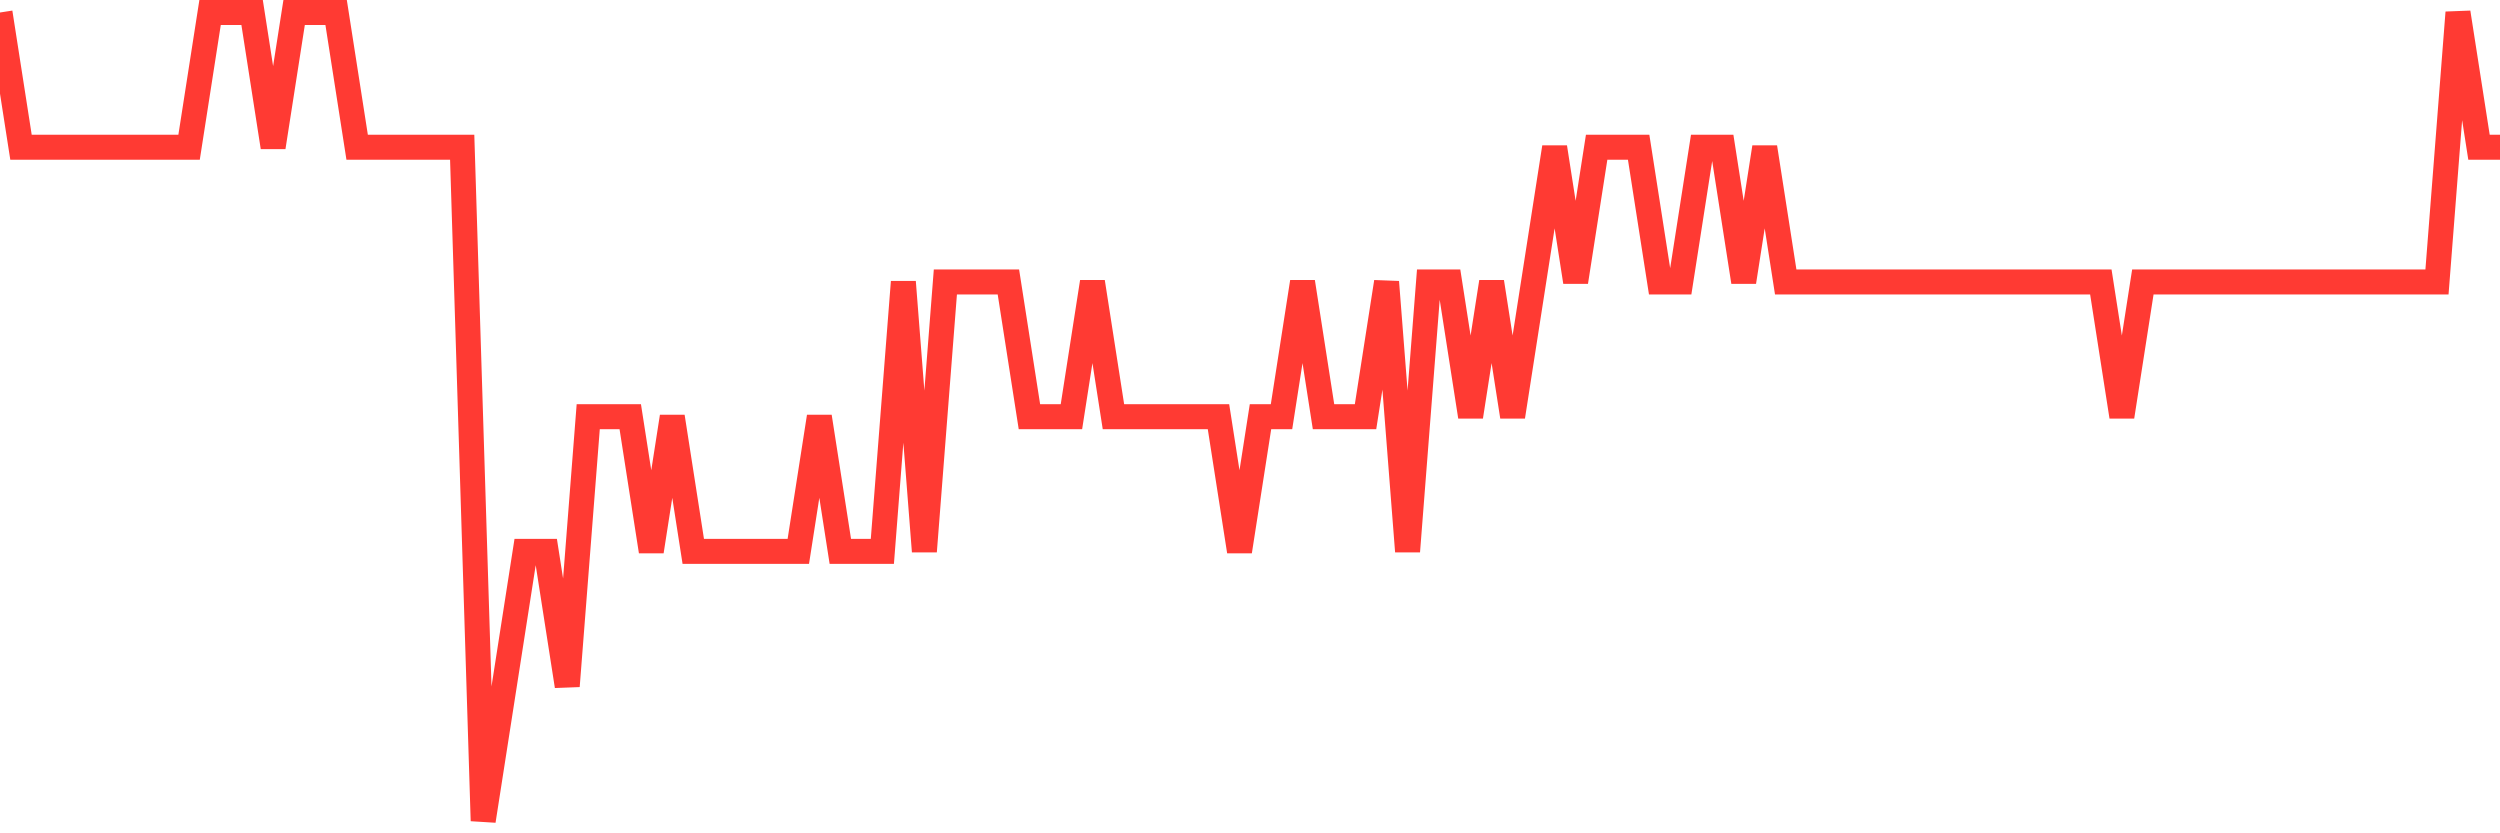 <svg
  xmlns="http://www.w3.org/2000/svg"
  xmlns:xlink="http://www.w3.org/1999/xlink"
  width="120"
  height="40"
  viewBox="0 0 120 40"
  preserveAspectRatio="none"
>
  <polyline
    points="0,0.6 1.008,7.067 2.017,7.067 3.025,7.067 4.034,7.067 5.042,7.067 6.05,7.067 7.059,7.067 8.067,7.067 9.076,7.067 10.084,0.6 11.092,0.6 12.101,0.6 13.109,7.067 14.118,0.6 15.126,0.6 16.134,0.6 17.143,7.067 18.151,7.067 19.16,7.067 20.168,7.067 21.176,7.067 22.185,7.067 23.193,39.4 24.202,32.933 25.21,26.467 26.218,26.467 27.227,32.933 28.235,20 29.244,20 30.252,20 31.261,26.467 32.269,20 33.277,26.467 34.286,26.467 35.294,26.467 36.303,26.467 37.311,26.467 38.319,26.467 39.328,20 40.336,26.467 41.345,26.467 42.353,26.467 43.361,13.533 44.37,26.467 45.378,13.533 46.387,13.533 47.395,13.533 48.403,13.533 49.412,20 50.42,20 51.429,20 52.437,13.533 53.445,20 54.454,20 55.462,20 56.471,20 57.479,20 58.487,20 59.496,26.467 60.504,20 61.513,20 62.521,13.533 63.529,20 64.538,20 65.546,20 66.555,13.533 67.563,26.467 68.571,13.533 69.58,13.533 70.588,20 71.597,13.533 72.605,20 73.613,13.533 74.622,7.067 75.63,13.533 76.639,7.067 77.647,7.067 78.655,7.067 79.664,13.533 80.672,13.533 81.681,7.067 82.689,7.067 83.697,13.533 84.706,7.067 85.714,13.533 86.723,13.533 87.731,13.533 88.739,13.533 89.748,13.533 90.756,13.533 91.765,13.533 92.773,13.533 93.782,13.533 94.79,13.533 95.798,13.533 96.807,13.533 97.815,13.533 98.824,13.533 99.832,13.533 100.84,13.533 101.849,20 102.857,13.533 103.866,13.533 104.874,13.533 105.882,13.533 106.891,13.533 107.899,13.533 108.908,13.533 109.916,13.533 110.924,13.533 111.933,13.533 112.941,13.533 113.95,13.533 114.958,13.533 115.966,13.533 116.975,13.533 117.983,0.6 118.992,7.067 120,7.067"
    fill="none"
    stroke="#ff3a33"
    stroke-width="1.2"
  >
  </polyline>
</svg>